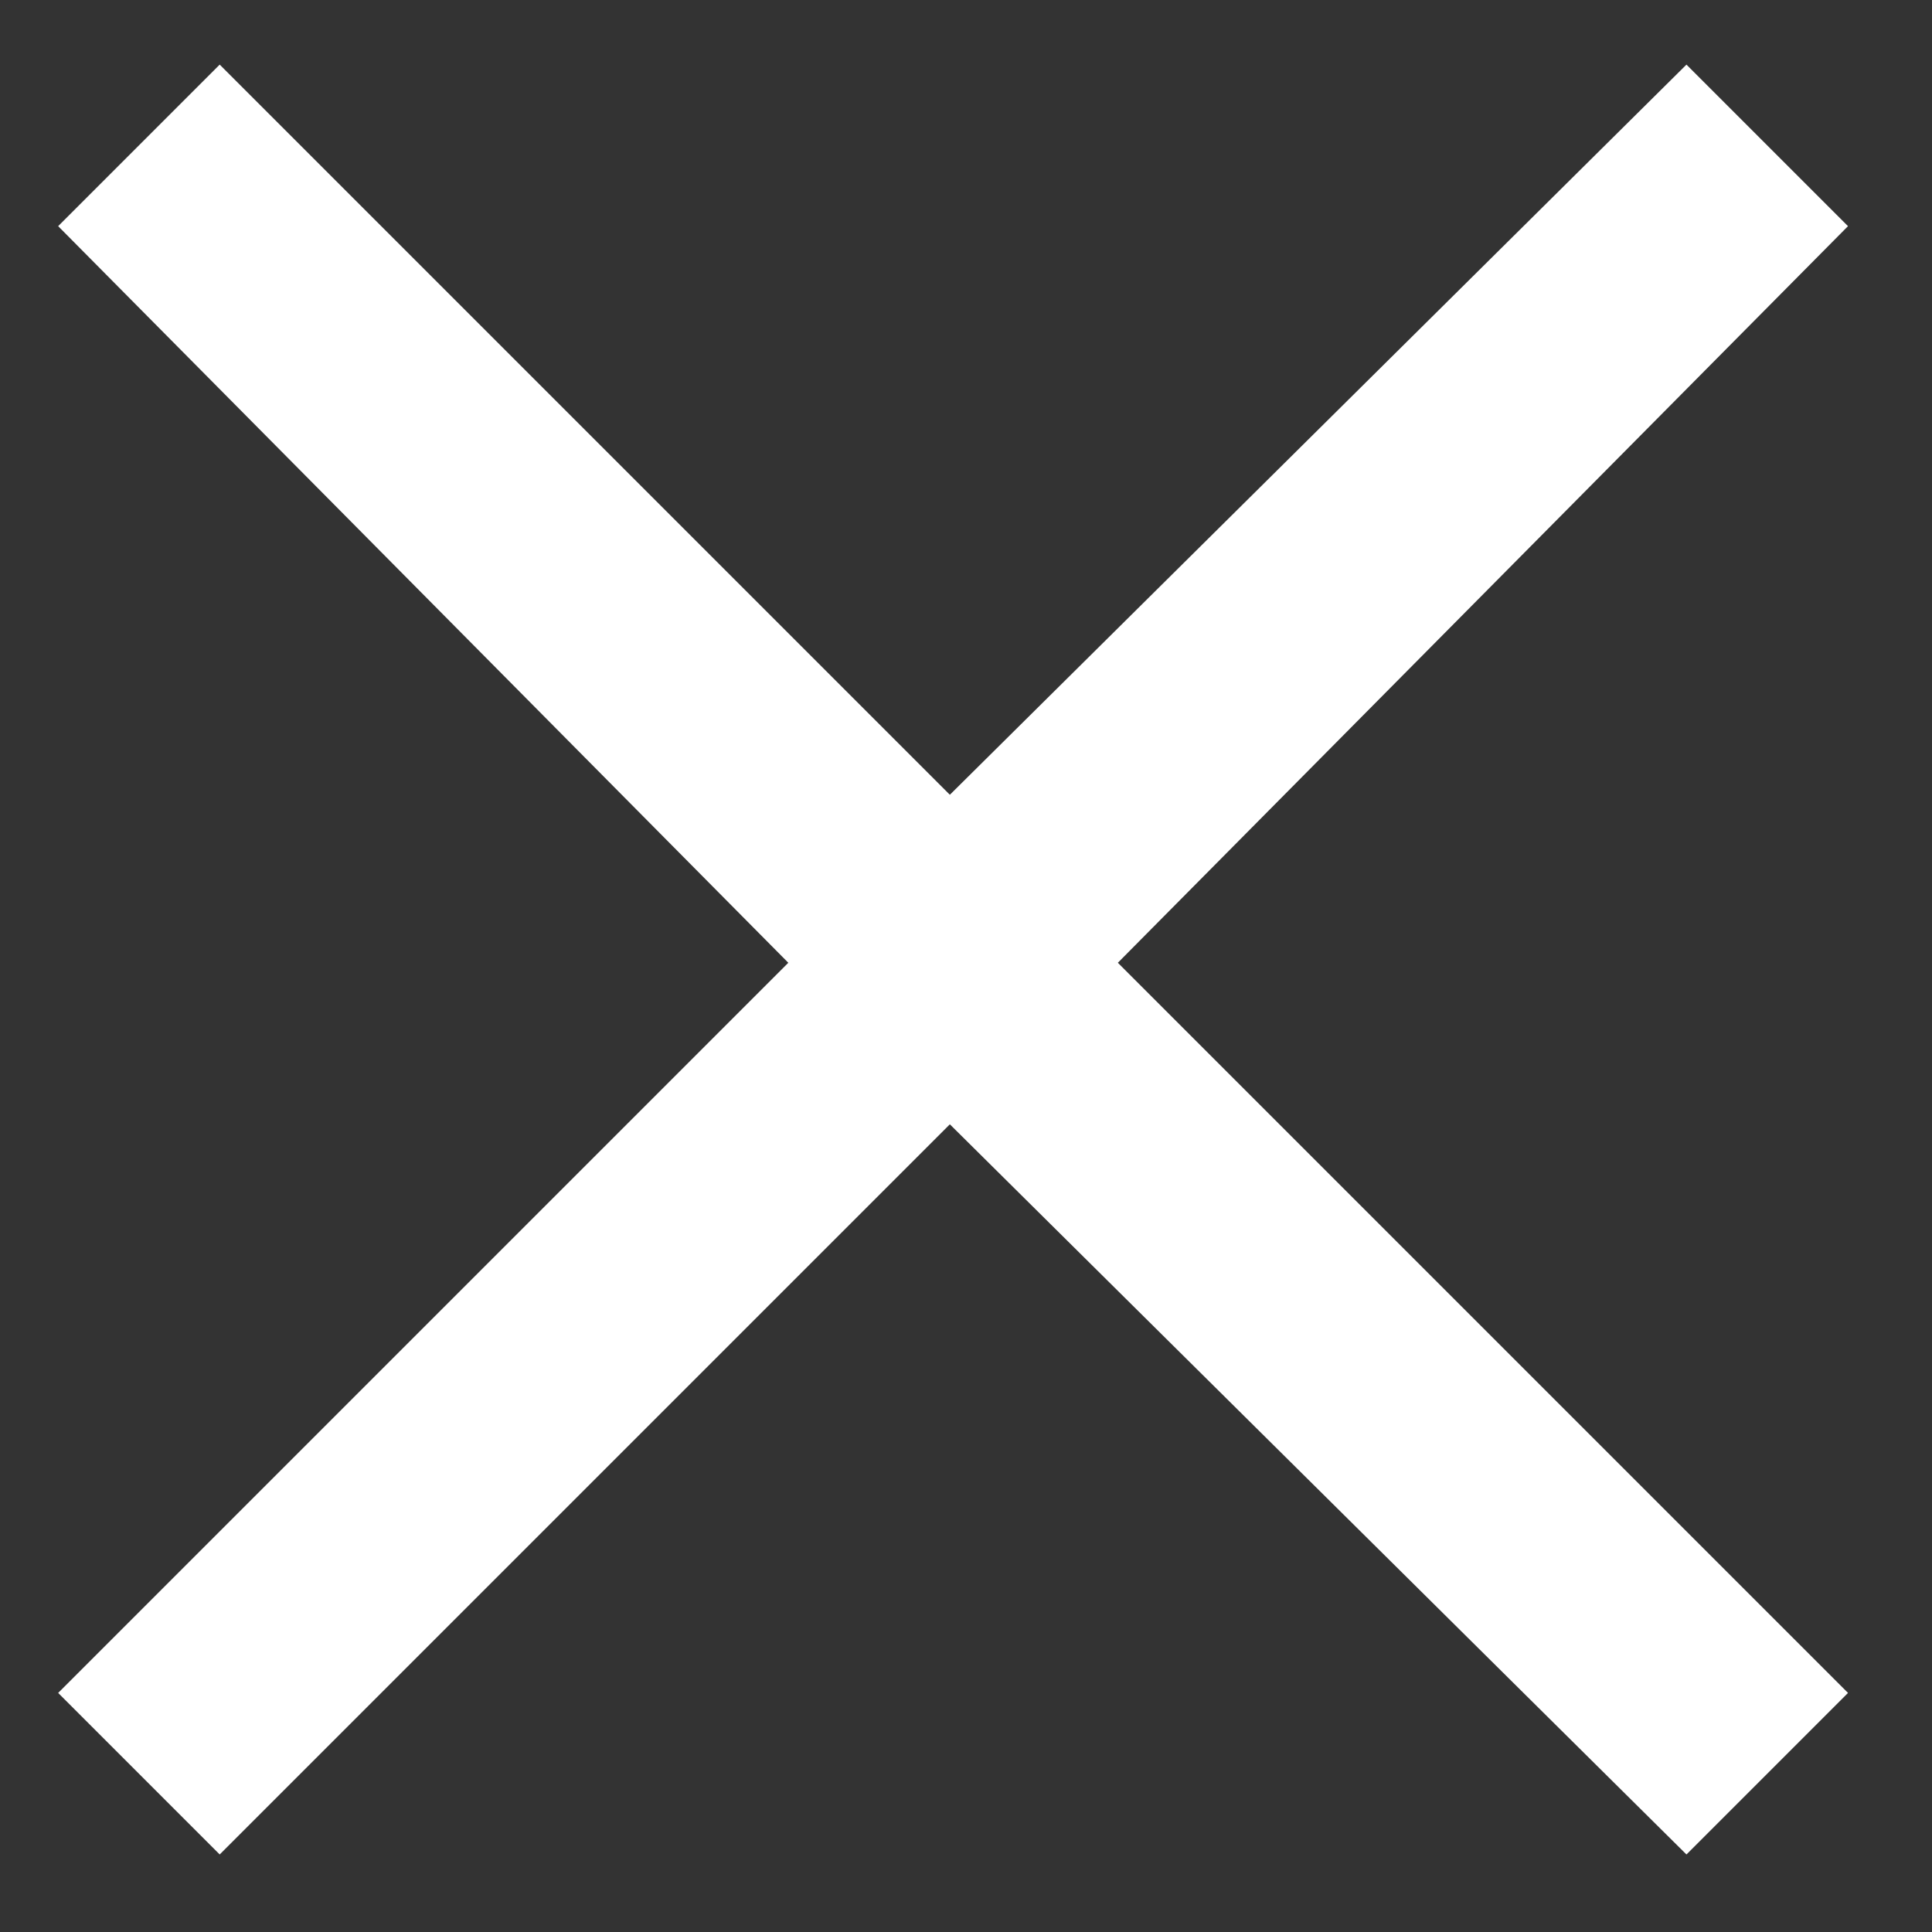 <?xml version="1.0" encoding="utf-8"?>
<!-- Generator: Adobe Illustrator 27.7.0, SVG Export Plug-In . SVG Version: 6.00 Build 0)  -->
<svg version="1.1" id="Layer_1" xmlns="http://www.w3.org/2000/svg" xmlns:xlink="http://www.w3.org/1999/xlink" x="0px" y="0px"
	 viewBox="0 0 29.9 29.9" style="enable-background:new 0 0 29.9 29.9;" xml:space="preserve">
<rect x="0" y="0" width="29.9" height="29.9" fill="#333333" stroke="none"/>
<style type="text/css">
	.st0{clip-path:url(#SVGID_00000168080881670758411190000010132290555602852267_);}
	.st1{fill:#FFFFFF;}
</style>
<g>
	<g>
		<defs>
			<rect id="SVGID_1_" x="0.9" y="1" width="28.1" height="28.1"/>
		</defs>
		<clipPath id="SVGID_00000165206284501247216200000009845549210579496846_">
			<use xlink:href="#SVGID_1_"  style="overflow:visible;"/>
		</clipPath>
		<g transform="translate(0 0)" style="clip-path:url(#SVGID_00000165206284501247216200000009845549210579496846_);">
			<path class="st1" d="M14.7,17.4L3.4,28.7l-2.5-2.5l11.3-11.3L0.9,3.5L3.4,1l11.3,11.3L26.1,1l2.5,2.5L17.3,14.9l11.3,11.3
				l-2.5,2.5L14.7,17.4z"/>
		</g>
	</g>
</g>
</svg>
